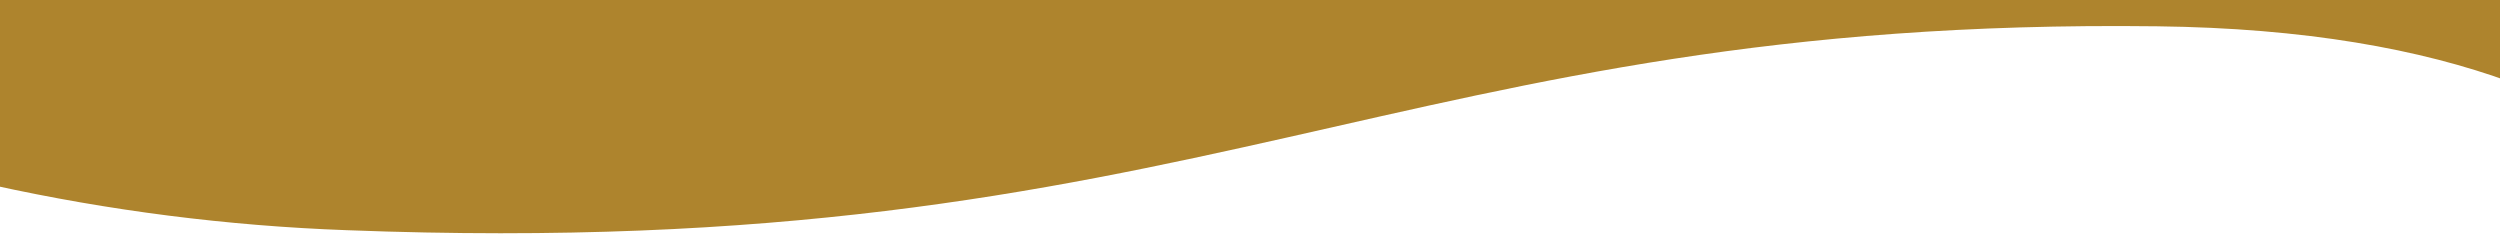 <svg xmlns="http://www.w3.org/2000/svg" viewBox="0 0 694 69.7"><defs><style>      .cls-1 {        fill: #ae842d;      }    </style></defs><g><g id="Layer_1"><g id="ad267e3c-b100-45b1-9e26-0e151d8c07b9"><g id="f64b502f-1840-4a34-80a6-0494550b4cde"><path class="cls-1" d="M598.8,7.3c41,.5,73.1,6.3,98.2,15.5V-2.2H-2v53.6c32.3,7.1,65.2,11.3,98.2,12.5C335.2,73.1,387,4.7,598.8,7.3Z"></path></g></g></g></g></svg>